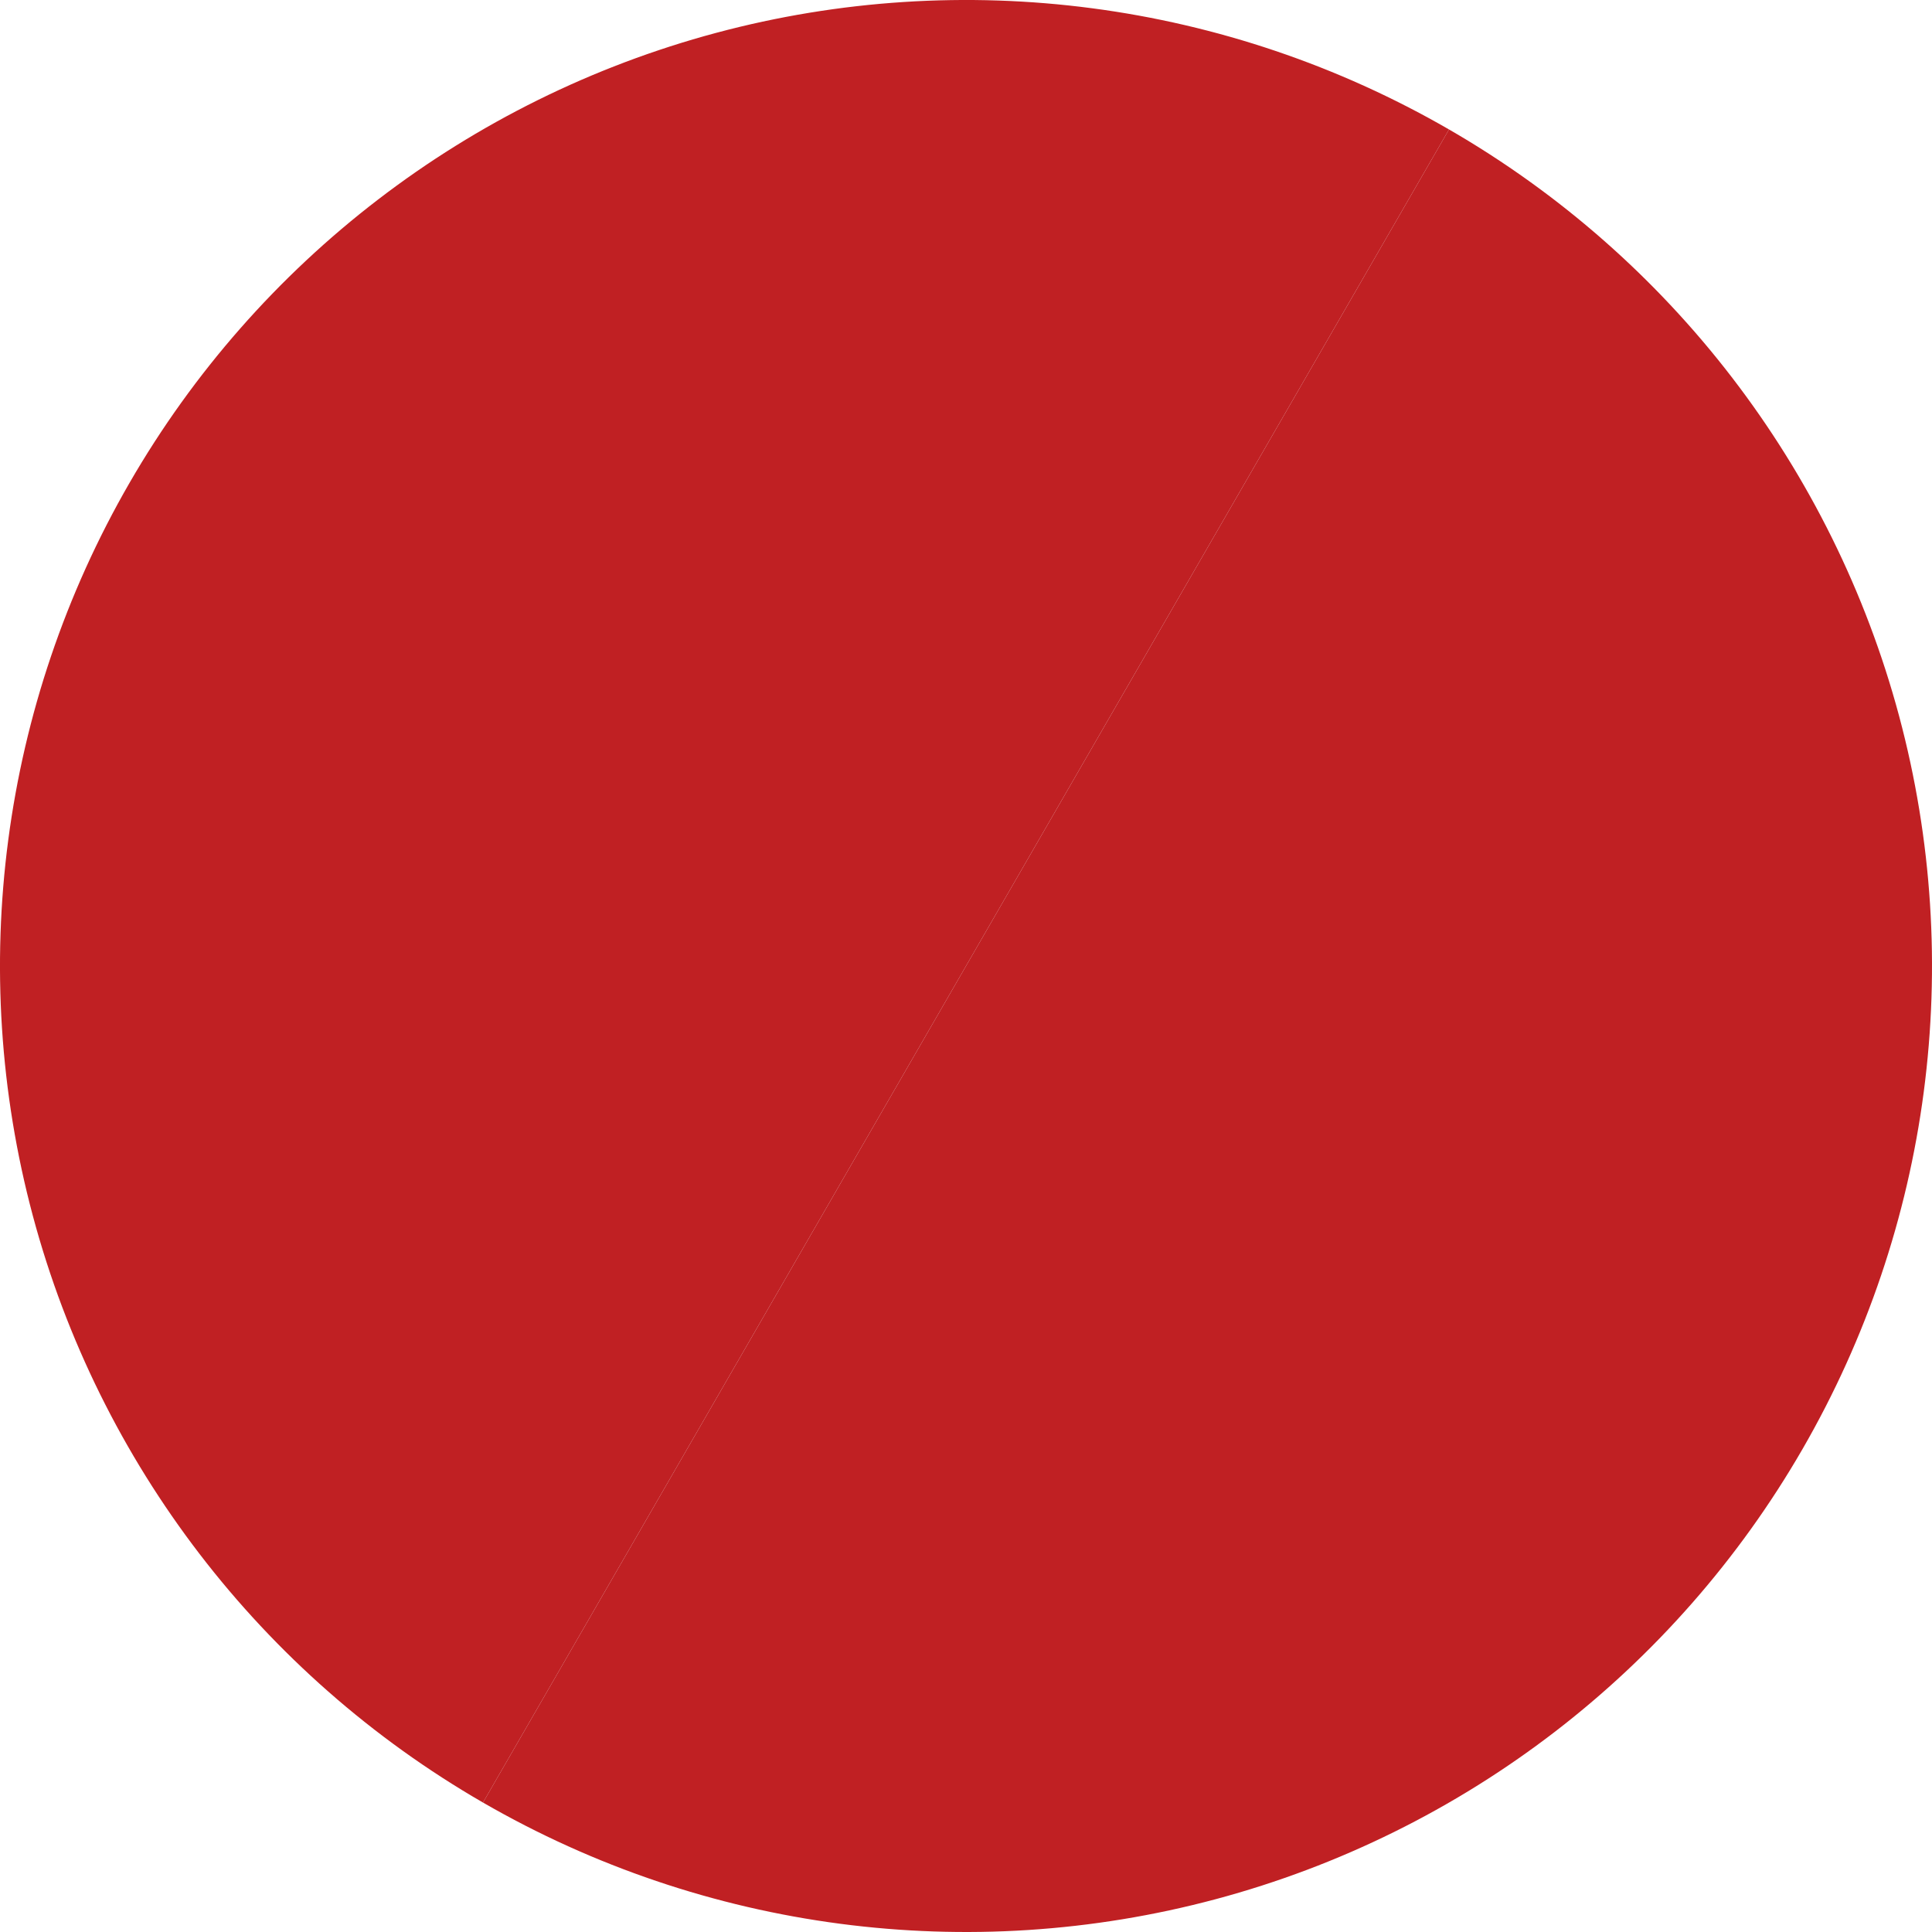 <svg width="35" height="35" viewBox="0 0 35 35" fill="none" xmlns="http://www.w3.org/2000/svg">
<path d="M8.75 32.655C4.731 30.335 1.798 26.512 0.596 22.029C-0.605 17.546 0.024 12.77 2.345 8.75C4.665 4.731 8.488 1.798 12.971 0.596C17.454 -0.605 22.23 0.024 26.25 2.345L17.5 17.5L8.75 32.655Z" fill="#C02023"/>
<path d="M26.25 2.345C30.269 4.665 33.202 8.488 34.404 12.971C35.605 17.454 34.976 22.23 32.655 26.25C30.335 30.27 26.512 33.203 22.029 34.404C17.546 35.605 12.769 34.976 8.75 32.655L17.5 17.5L26.25 2.345Z" fill="#C02023"/>
</svg>
